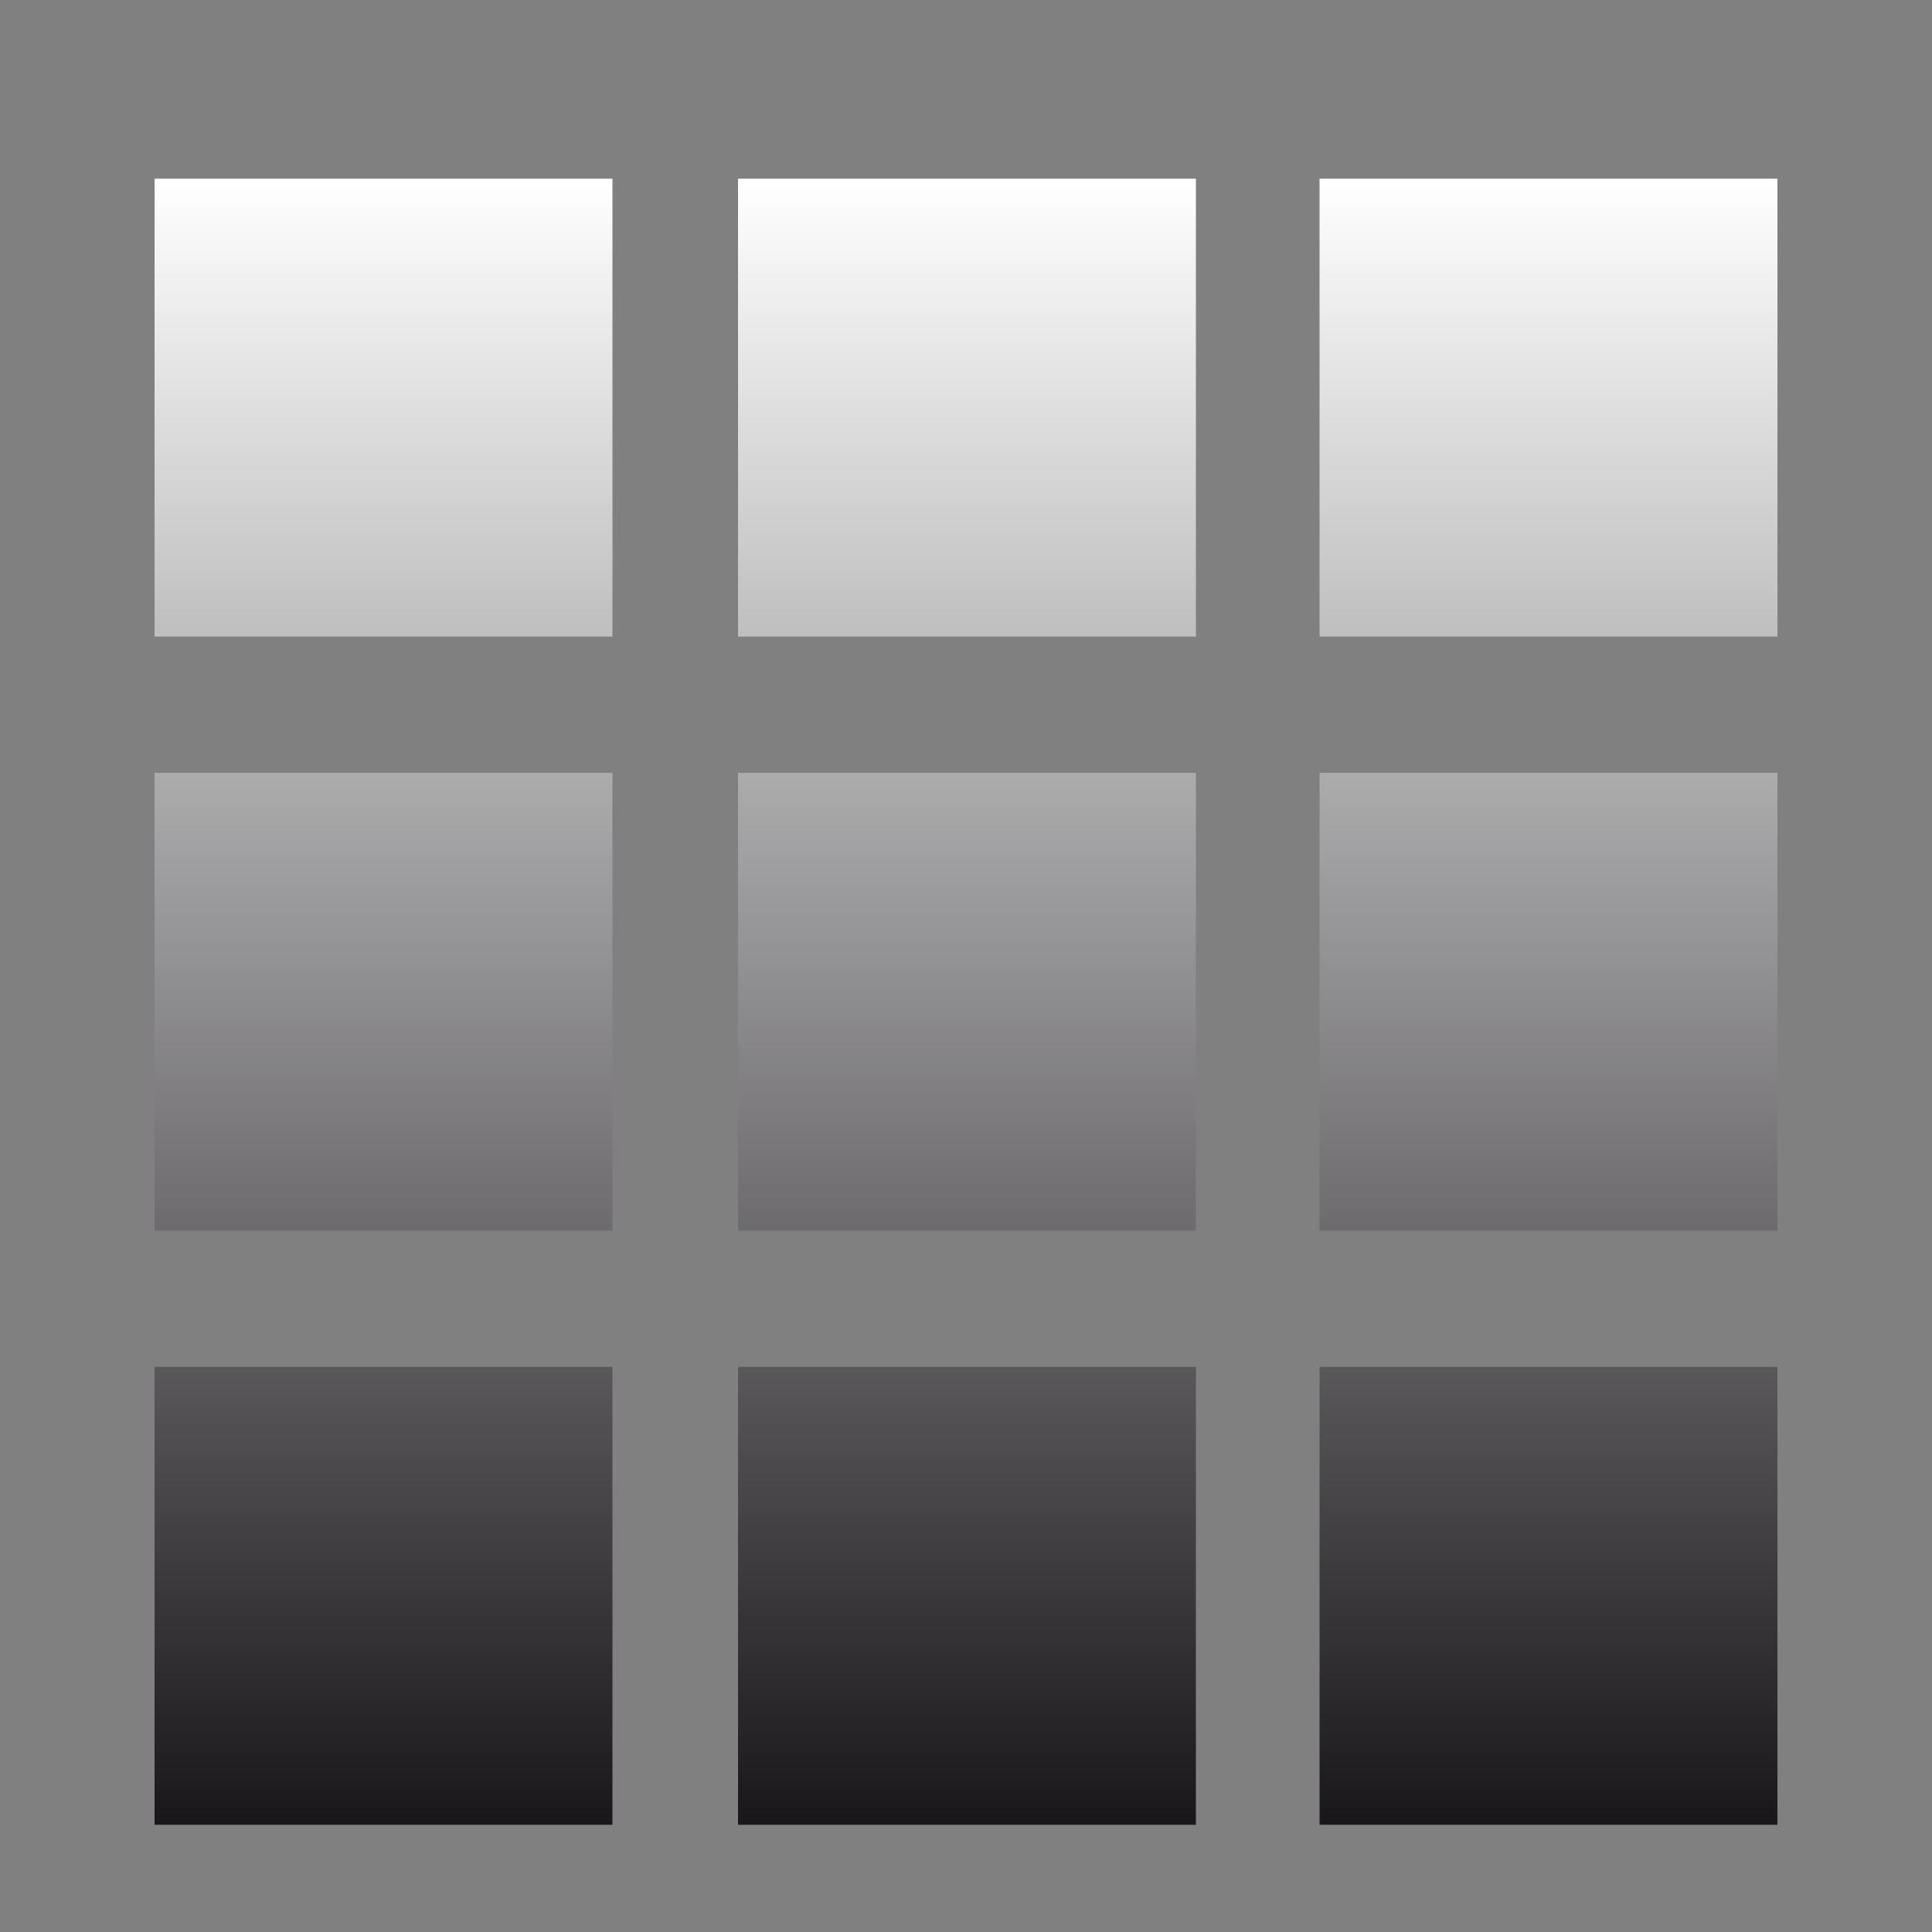<?xml version="1.0" encoding="UTF-8"?> <svg xmlns="http://www.w3.org/2000/svg" xmlns:xlink="http://www.w3.org/1999/xlink" version="1.1" id="Capa_1" x="0px" y="0px" viewBox="0 0 400 400" style="enable-background:new 0 0 400 400;" xml:space="preserve"><rect x="0" y="0" width="400" height="400" fill="#808080" stroke="none"/> <style type="text/css"> .st0{fill:url(#SVGID_1_);} </style> <g> <g> <linearGradient id="SVGID_1_" gradientUnits="userSpaceOnUse" x1="199.755" y1="377.848" x2="199.755" y2="37" gradientTransform="matrix(1 0 0 1 0.241 0)"> <stop offset="0" style="stop-color:#1A171B"></stop> <stop offset="1" style="stop-color:#FFFFFF"></stop> </linearGradient> <path class="st0" d="M32,131.8h94.8V37H32V131.8z M32,254.8h94.8V160H32V254.8z M32,377.8h94.8V283H32V377.8z M152.8,254.8h94.8 V160h-94.8V254.8z M152.8,377.8h94.8V283h-94.8V377.8z M152.8,131.8h94.8V37h-94.8V131.8z M273.2,37v94.8H368V37H273.2z M273.2,254.8H368V160h-94.8V254.8z M273.2,377.8H368V283h-94.8V377.8z"></path> </g> </g> </svg> 